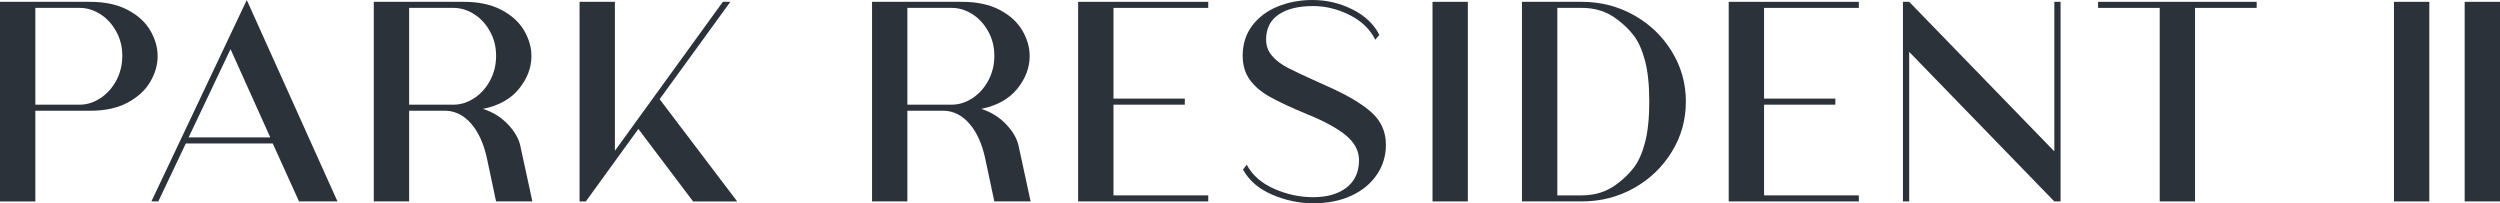 <svg width="246" height="20" viewBox="0 0 246 20" fill="none" xmlns="http://www.w3.org/2000/svg">
<g clip-path="url(#clip0_2086_11906)">
<path d="M12.556 0.97C13.561 1.497 14.304 2.174 14.788 2.999C15.268 3.825 15.511 4.667 15.511 5.522C15.511 6.378 15.271 7.22 14.788 8.046C14.304 8.871 13.566 9.552 12.571 10.091C11.575 10.63 10.339 10.898 8.863 10.898H3.477V19.823H0V0.18H8.863C10.32 0.18 11.551 0.443 12.556 0.97ZM9.863 9.671C10.51 9.254 11.032 8.675 11.433 7.941C11.832 7.204 12.034 6.388 12.034 5.492C12.034 4.597 11.835 3.815 11.433 3.09C11.034 2.365 10.51 1.796 9.863 1.388C9.216 0.98 8.546 0.777 7.848 0.777H3.477V10.299H7.848C8.546 10.299 9.219 10.089 9.863 9.671Z" fill="#2C3239"/>
<path d="M29.424 19.82L26.839 14.118H18.284L15.576 19.82H14.898L24.283 0L33.208 19.82H29.424ZM18.56 13.521H26.594L22.684 4.834L18.56 13.521Z" fill="#2C3239"/>
<path d="M52.384 19.82H48.813L47.921 15.611C47.613 14.179 47.106 13.043 46.397 12.209C45.69 11.374 44.853 10.935 43.889 10.896H40.258V19.82H36.781V0.18H45.644C47.101 0.18 48.332 0.443 49.337 0.97C50.343 1.497 51.086 2.174 51.569 2.999C52.05 3.825 52.293 4.667 52.293 5.522C52.293 6.656 51.886 7.726 51.076 8.731C50.266 9.737 49.08 10.399 47.522 10.716C48.486 11.015 49.306 11.523 49.984 12.239C50.662 12.955 51.071 13.682 51.215 14.417L52.386 19.82H52.384ZM40.258 10.299H44.63C45.327 10.299 46 10.089 46.644 9.671C47.291 9.254 47.813 8.675 48.215 7.941C48.614 7.204 48.816 6.388 48.816 5.492C48.816 4.597 48.616 3.815 48.215 3.09C47.815 2.365 47.291 1.796 46.644 1.388C45.998 0.98 45.327 0.777 44.63 0.777H40.258V10.299Z" fill="#2C3239"/>
<path d="M64.909 9.762L72.541 19.823H68.201L62.815 12.689L57.645 19.823H57.029V0.18H60.506V14.837L71.127 0.18H71.865L64.909 9.762Z" fill="#2C3239"/>
<path d="M101.411 19.82H97.841L96.949 15.611C96.641 14.179 96.133 13.043 95.424 12.209C94.717 11.374 93.88 10.935 92.916 10.896H89.285V19.82H85.809V0.18H94.671C96.129 0.18 97.36 0.443 98.365 0.97C99.37 1.497 100.113 2.174 100.596 2.999C101.077 3.825 101.32 4.667 101.32 5.522C101.32 6.656 100.914 7.726 100.103 8.731C99.293 9.737 98.108 10.399 96.549 10.716C97.514 11.015 98.334 11.523 99.012 12.239C99.69 12.955 100.098 13.682 100.243 14.417L101.414 19.82H101.411ZM89.285 10.299H93.657C94.354 10.299 95.027 10.089 95.672 9.671C96.319 9.254 96.84 8.675 97.242 7.941C97.641 7.204 97.843 6.388 97.843 5.492C97.843 4.597 97.644 3.815 97.242 3.09C96.843 2.365 96.319 1.796 95.672 1.388C95.025 0.98 94.354 0.777 93.657 0.777H89.285V10.299Z" fill="#2C3239"/>
<path d="M118.892 0.777H109.567V9.702H116.584V10.299H109.567V19.224H118.892V19.82H106.088V0.18H118.892V0.777Z" fill="#2C3239"/>
<path d="M129.202 20C127.827 20 126.483 19.715 125.17 19.149C123.857 18.582 122.903 17.761 122.309 16.686L122.679 16.208C123.232 17.244 124.136 18.034 125.386 18.582C126.637 19.13 127.911 19.403 129.202 19.403C130.597 19.403 131.701 19.086 132.511 18.447C133.321 17.81 133.728 16.915 133.728 15.76C133.728 14.865 133.312 14.065 132.482 13.358C131.65 12.652 130.354 11.94 128.589 11.224C127.05 10.588 125.846 10.026 124.973 9.538C124.1 9.051 123.434 8.484 122.972 7.836C122.511 7.19 122.28 6.409 122.28 5.492C122.28 4.338 122.592 3.349 123.218 2.521C123.843 1.695 124.679 1.068 125.725 0.641C126.771 0.215 127.911 0 129.142 0C130.537 0 131.85 0.308 133.081 0.926C134.312 1.544 135.194 2.379 135.728 3.433L135.329 3.911C134.817 2.875 133.975 2.066 132.804 1.479C131.636 0.891 130.433 0.597 129.202 0.597C127.767 0.597 126.637 0.877 125.817 1.432C124.997 1.989 124.586 2.805 124.586 3.881C124.586 4.499 124.776 5.03 125.156 5.478C125.535 5.926 126.048 6.32 126.694 6.658C127.341 6.996 128.31 7.453 129.604 8.032L130.527 8.449C132.518 9.326 133.99 10.191 134.944 11.047C135.899 11.903 136.375 12.969 136.375 14.242C136.375 15.317 136.082 16.292 135.497 17.166C134.913 18.043 134.081 18.734 133.004 19.242C131.927 19.75 130.659 20.002 129.202 20.002V20Z" fill="#2C3239"/>
<path d="M140.96 0.18H144.437V19.82H140.96V0.18Z" fill="#2C3239"/>
<path d="M160.78 1.493C162.339 2.37 163.582 3.557 164.505 5.061C165.428 6.563 165.89 8.209 165.89 10C165.89 11.791 165.428 13.438 164.505 14.94C163.582 16.441 162.341 17.631 160.78 18.508C159.22 19.384 157.508 19.82 155.64 19.82H149.761V0.18H155.64C157.506 0.18 159.22 0.618 160.78 1.493ZM160.78 16.479C161.233 15.882 161.596 15.061 161.872 14.016C162.149 12.971 162.288 11.633 162.288 10C162.288 8.368 162.149 7.029 161.872 5.984C161.596 4.939 161.23 4.119 160.78 3.522C160.328 2.925 159.766 2.377 159.088 1.88C158.124 1.143 156.974 0.774 155.64 0.774H153.24V19.224H155.64C156.974 19.224 158.121 18.855 159.088 18.118C159.766 17.621 160.328 17.073 160.78 16.476V16.479Z" fill="#2C3239"/>
<path d="M182.909 0.777H173.584V9.702H180.601V10.299H173.584V19.224H182.909V19.82H170.105V0.18H182.909V0.777Z" fill="#2C3239"/>
<path d="M202.76 0.18V19.82H202.145L187.865 5.105V19.82H187.249V0.18H187.865L202.145 14.895V0.18H202.76Z" fill="#2C3239"/>
<path d="M222.056 0.18V0.777H215.992V19.82H212.515V0.777H206.451V0.18H222.056Z" fill="#2C3239"/>
<path d="M235.567 19.82V0.18H239.044V19.82H235.567ZM242.523 19.82V0.18H246V19.82H242.523Z" fill="#2C3239"/>
</g>
<defs>
<clipPath id="clip0_2086_11906">
<rect width="246" height="20" fill="white"/>
</clipPath>
</defs>
</svg>
